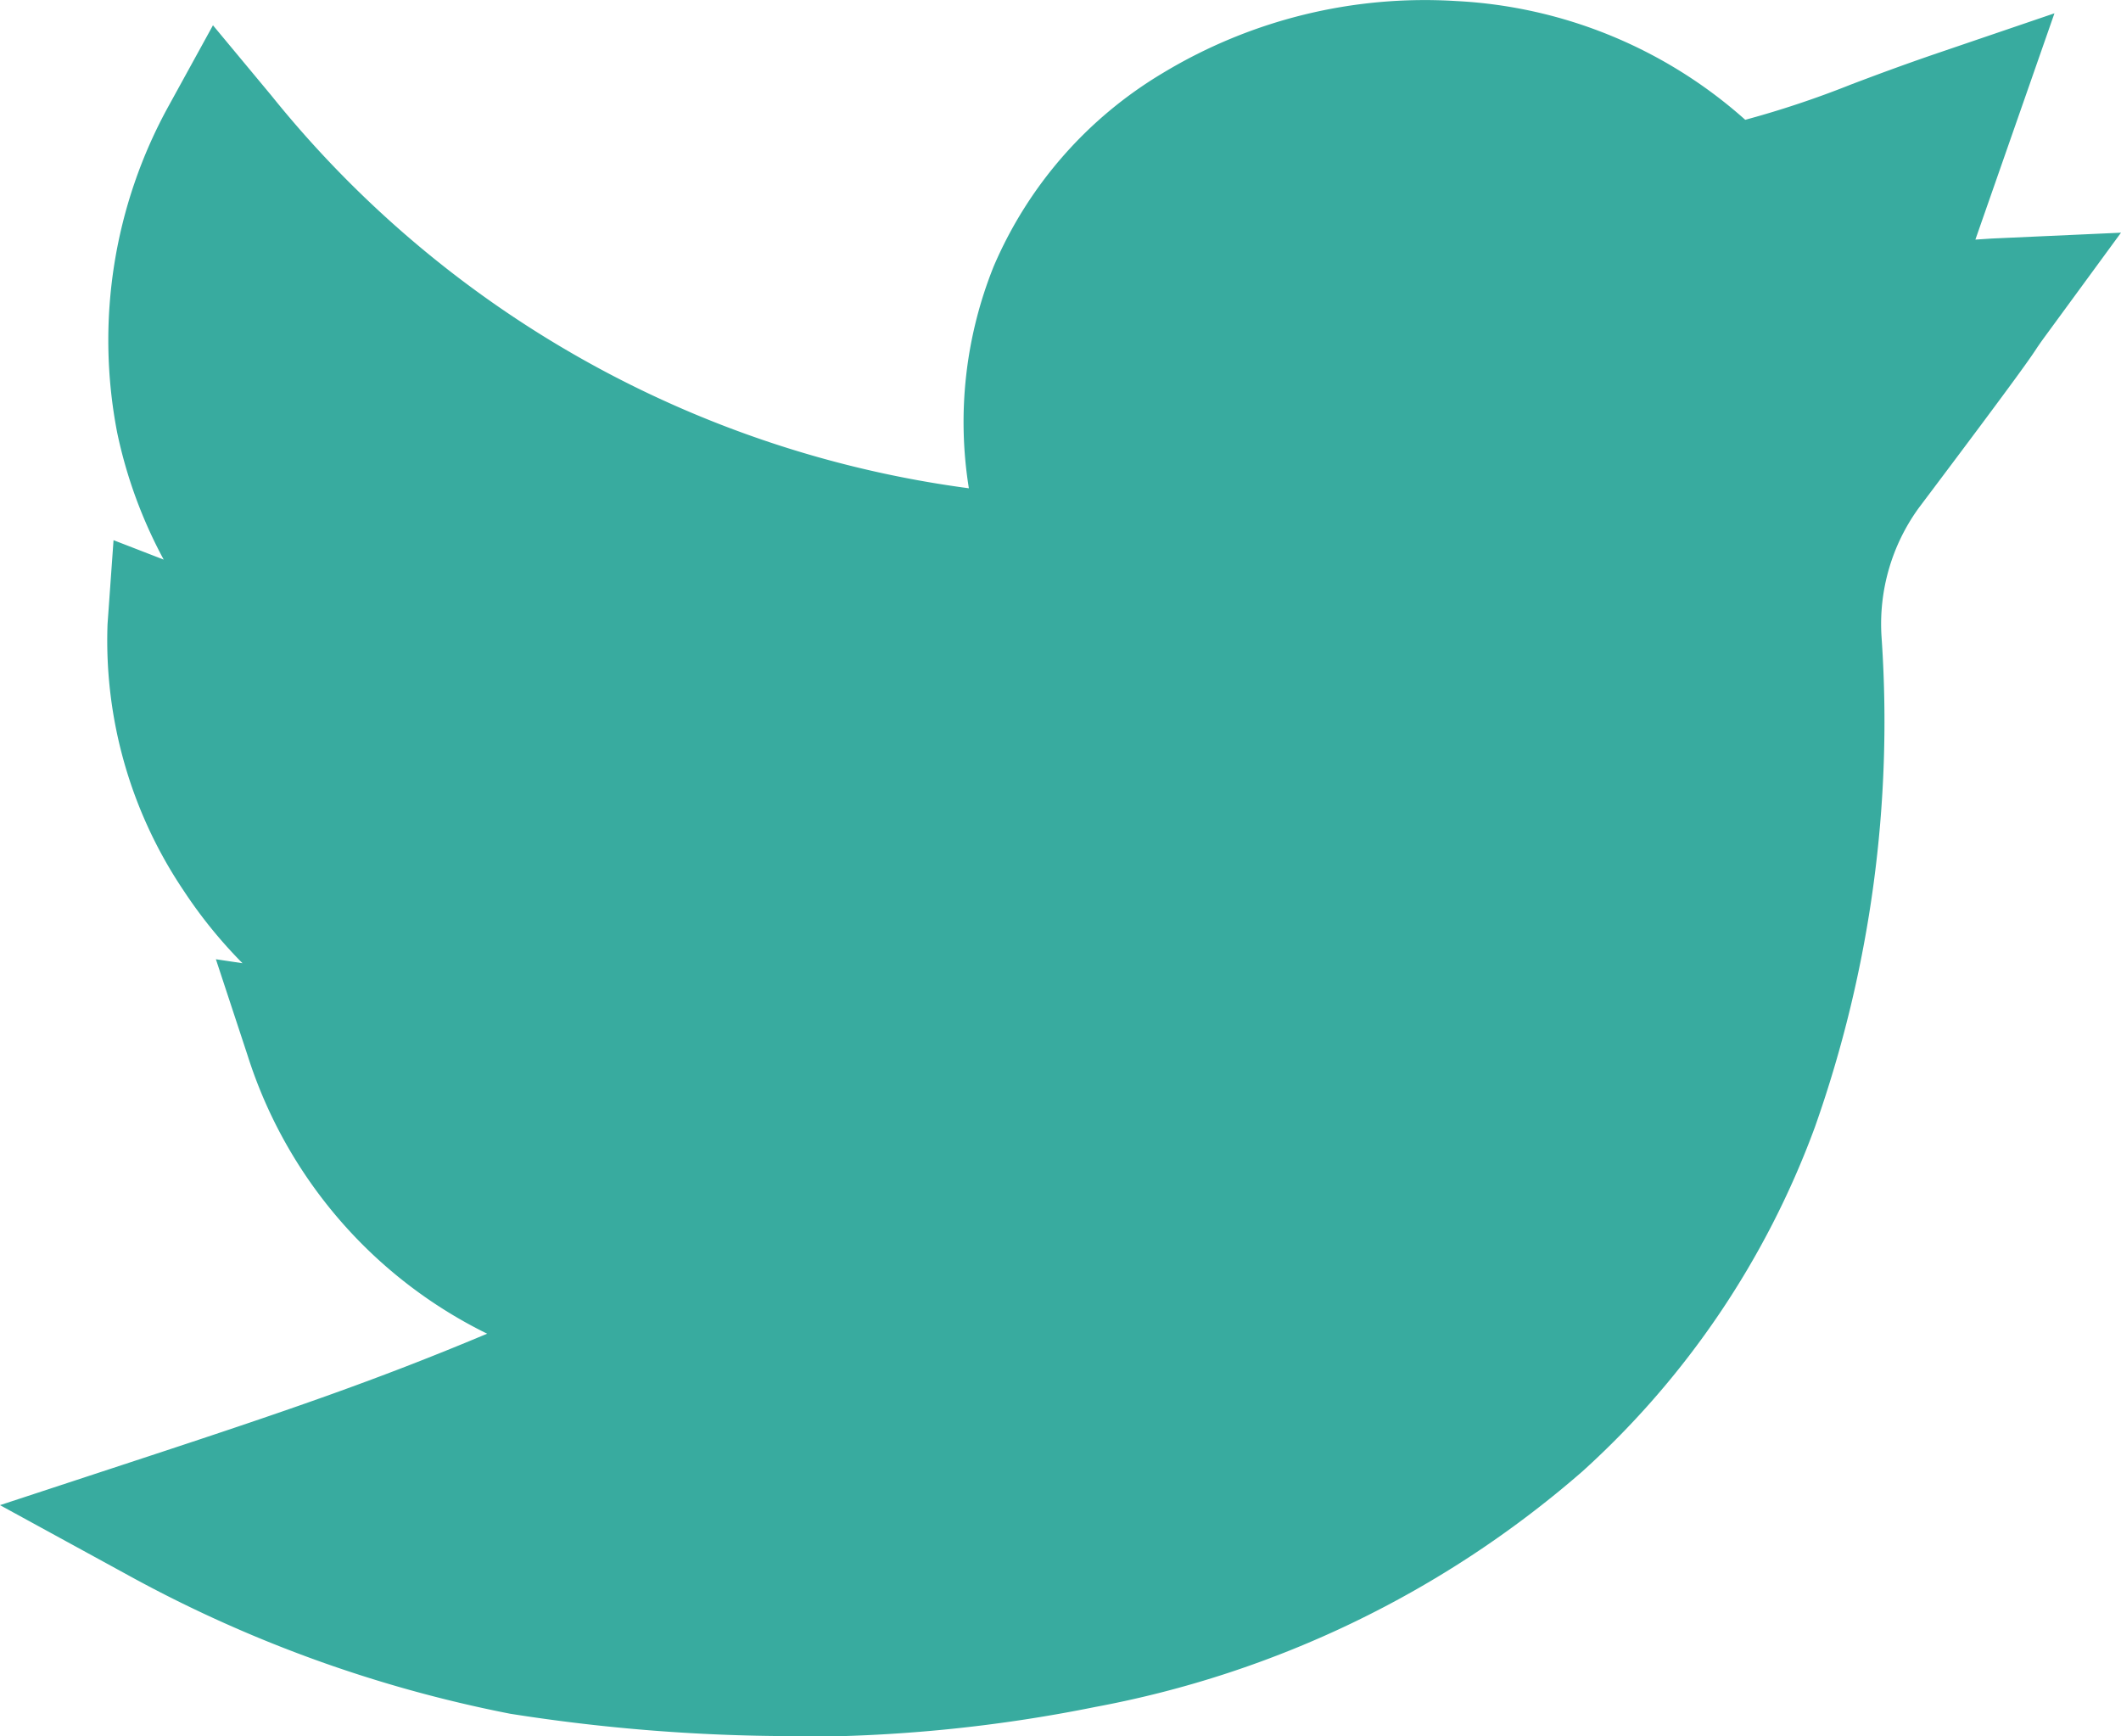 <svg xmlns="http://www.w3.org/2000/svg" width="15.935" height="13.042" viewBox="0 0 15.935 13.042">
  <path id="_004-twitter" data-name="004-twitter" d="M5.945,13.042a13.673,13.673,0,0,1-2.112-.168A9.911,9.911,0,0,1,.944,11.823L0,11.307l1.022-.336c1.117-.367,1.8-.6,2.638-.952a3.51,3.51,0,0,1-1.8-2.091l-.238-.722.2.03a3.546,3.546,0,0,1-.444-.548,3.362,3.362,0,0,1-.57-2l.045-.63.377.146A3.527,3.527,0,0,1,.88,3.248,3.645,3.645,0,0,1,1.268.794L1.6.19l.439.528a8.088,8.088,0,0,0,5.24,2.95A3.134,3.134,0,0,1,7.466,2,3.118,3.118,0,0,1,8.734.55,3.807,3.807,0,0,1,10.943.008,3.529,3.529,0,0,1,13.112.9a7.282,7.282,0,0,0,.794-.265c.174-.066.372-.14.619-.225L15.435.1l-.594,1.7.122-.008.972-.044-.575.785c-.033.045-.041.058-.053.075-.046.07-.1.157-.893,1.21a1.485,1.485,0,0,0-.278.967,9.149,9.149,0,0,1-.5,3.68,6.512,6.512,0,0,1-1.748,2.589,7.72,7.72,0,0,1-3.659,1.769,11.266,11.266,0,0,1-2.286.224Zm0,0" transform="translate(0 0)" fill="#38ab9f"/>
</svg>
